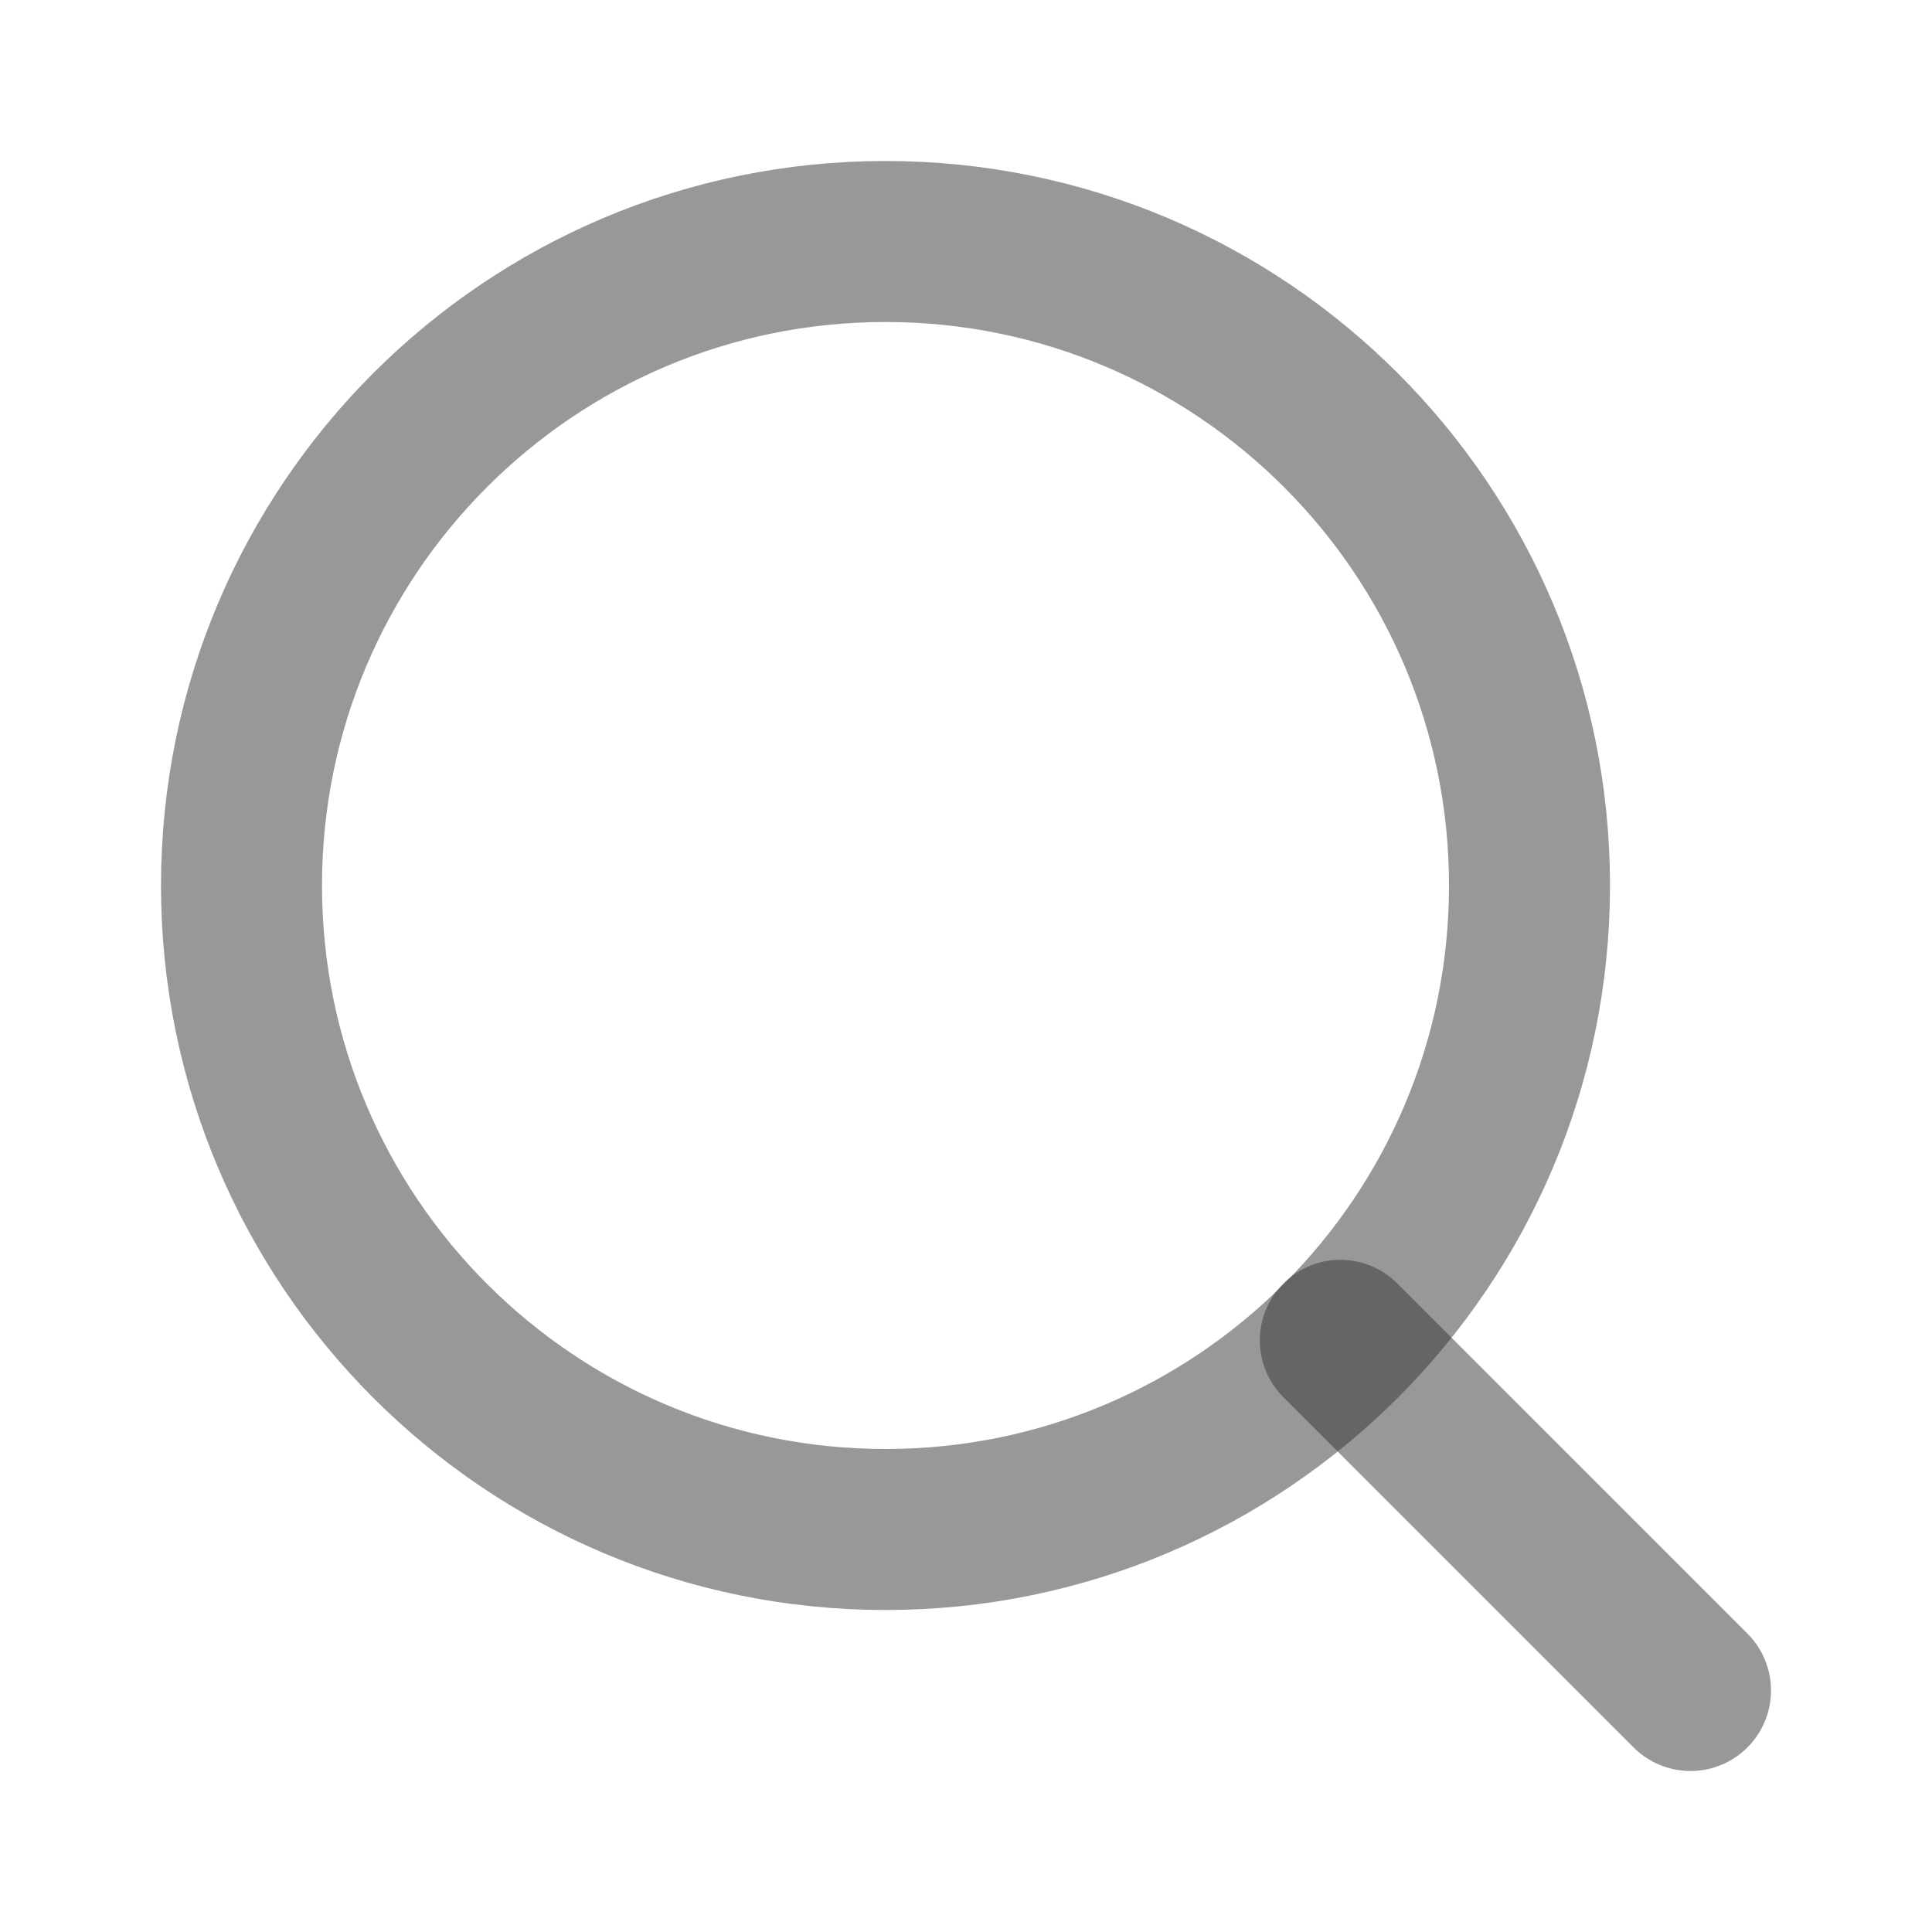 <svg width="24" height="24" viewBox="0 0 24 24" fill="none" xmlns="http://www.w3.org/2000/svg">
<path d="M11 19C15.418 19 19 15.418 19 11C19 6.582 15.418 3 11 3C6.582 3 3 6.582 3 11C3 15.418 6.582 19 11 19Z" stroke="#333333" stroke-opacity="0.5" stroke-width="2" stroke-linecap="round" stroke-linejoin="round"/>
<path d="M21 21L16.65 16.65" stroke="#333333" stroke-opacity="0.5" stroke-width="2" stroke-linecap="round" stroke-linejoin="round"/>
</svg>
